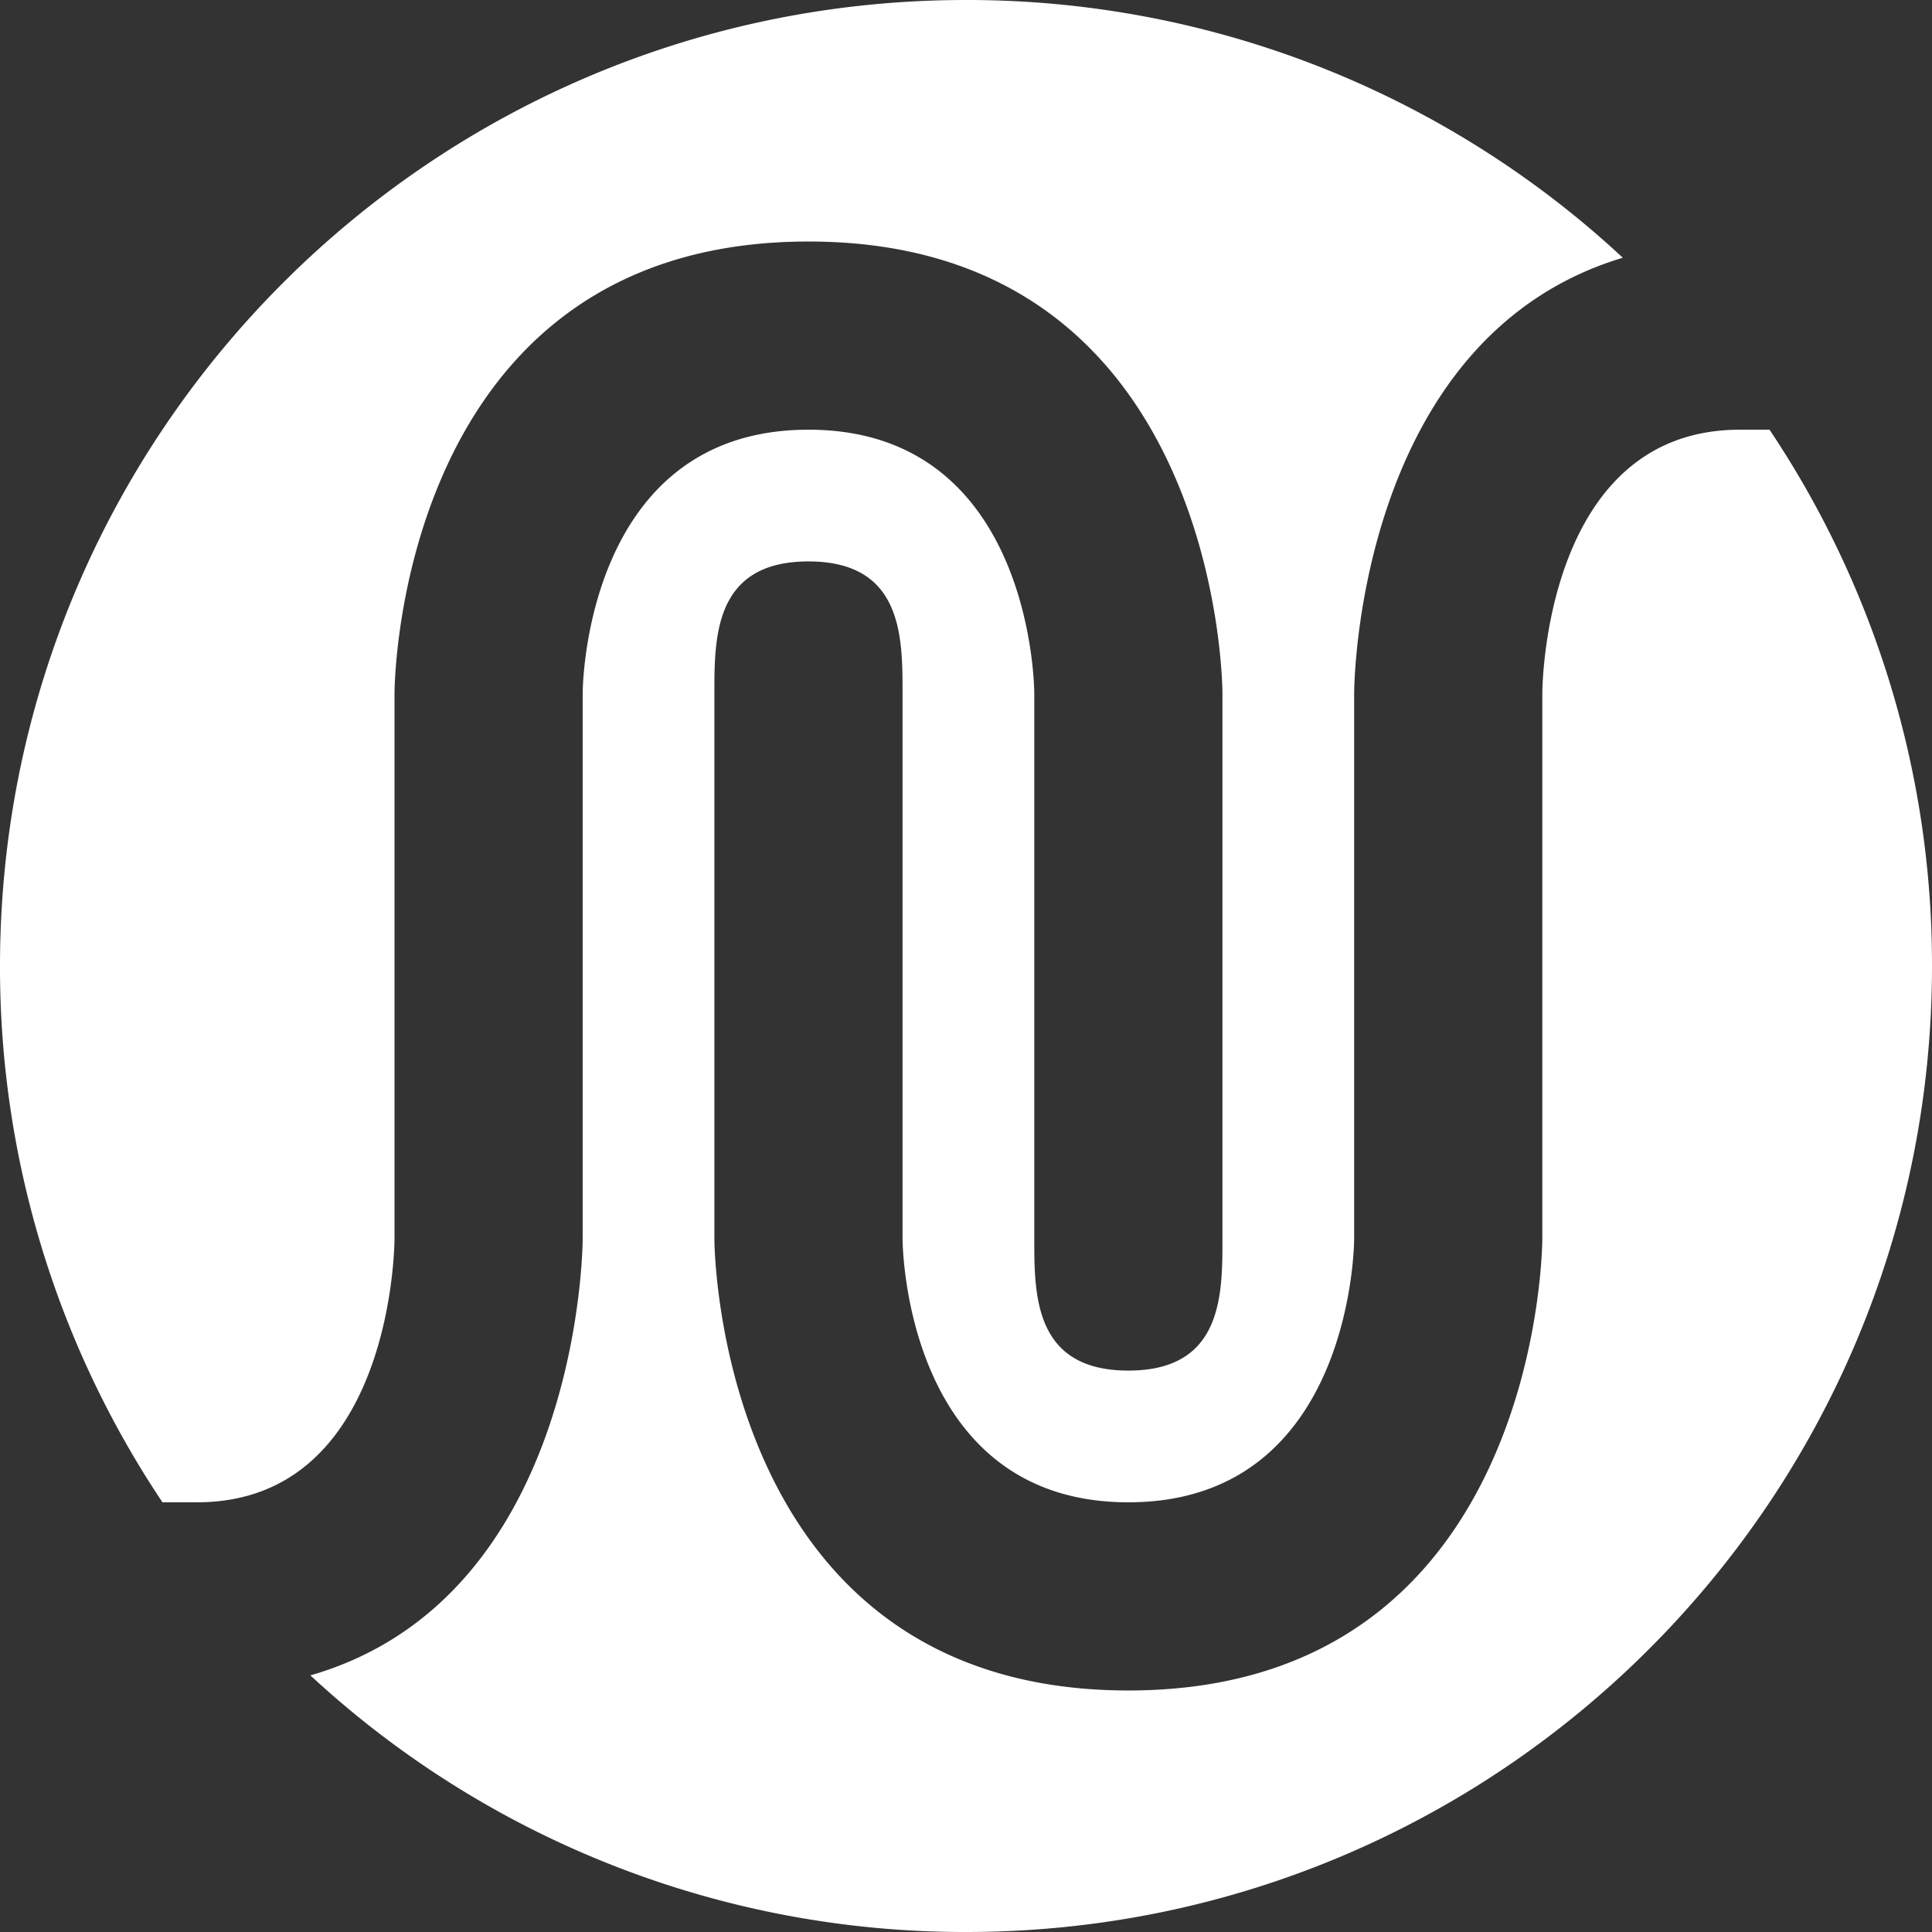 <svg xmlns="http://www.w3.org/2000/svg" width="800" height="800" viewBox="0 0 800 800">
  <rect x="0" y="0" width="800" height="800" fill="#333333" stroke="none"/>
  <defs>
    <style>
      .cls-1 {
        fill: #fff;
        fill-rule: evenodd;
      }
    </style>
  </defs>
  <path id="nuvio" class="cls-1" d="M560.726,287.016V512.984s0,109.088-93.5,109.088-93.5-109.088-93.5-109.088V287.016c0-23.376,0-54.544-38.958-54.544s-38.958,31.168-38.958,54.544V512.984s0,187.008,171.414,187.008S638.641,512.984,638.641,512.984V287.016s0-109.088,81.811-109.088h12.269A398.118,398.118,0,0,1,800,400c0,220.914-179.086,400-400,400A398.551,398.551,0,0,1,128.528,693.741c112.744-32.5,112.746-180.757,112.746-180.757V287.016s0-109.088,93.5-109.088,93.5,109.088,93.5,109.088V512.984c0,23.376,0,54.544,38.958,54.544s38.958-31.168,38.958-54.544V287.016s0-187.008-171.414-187.008S163.359,287.016,163.359,287.016V512.984s0,109.088-81.811,109.088H67.279A398.113,398.113,0,0,1,0,400C0,179.086,179.086,0,400,0A398.555,398.555,0,0,1,671.972,106.725C560.747,140.118,560.726,287.016,560.726,287.016Z"/>
</svg>
